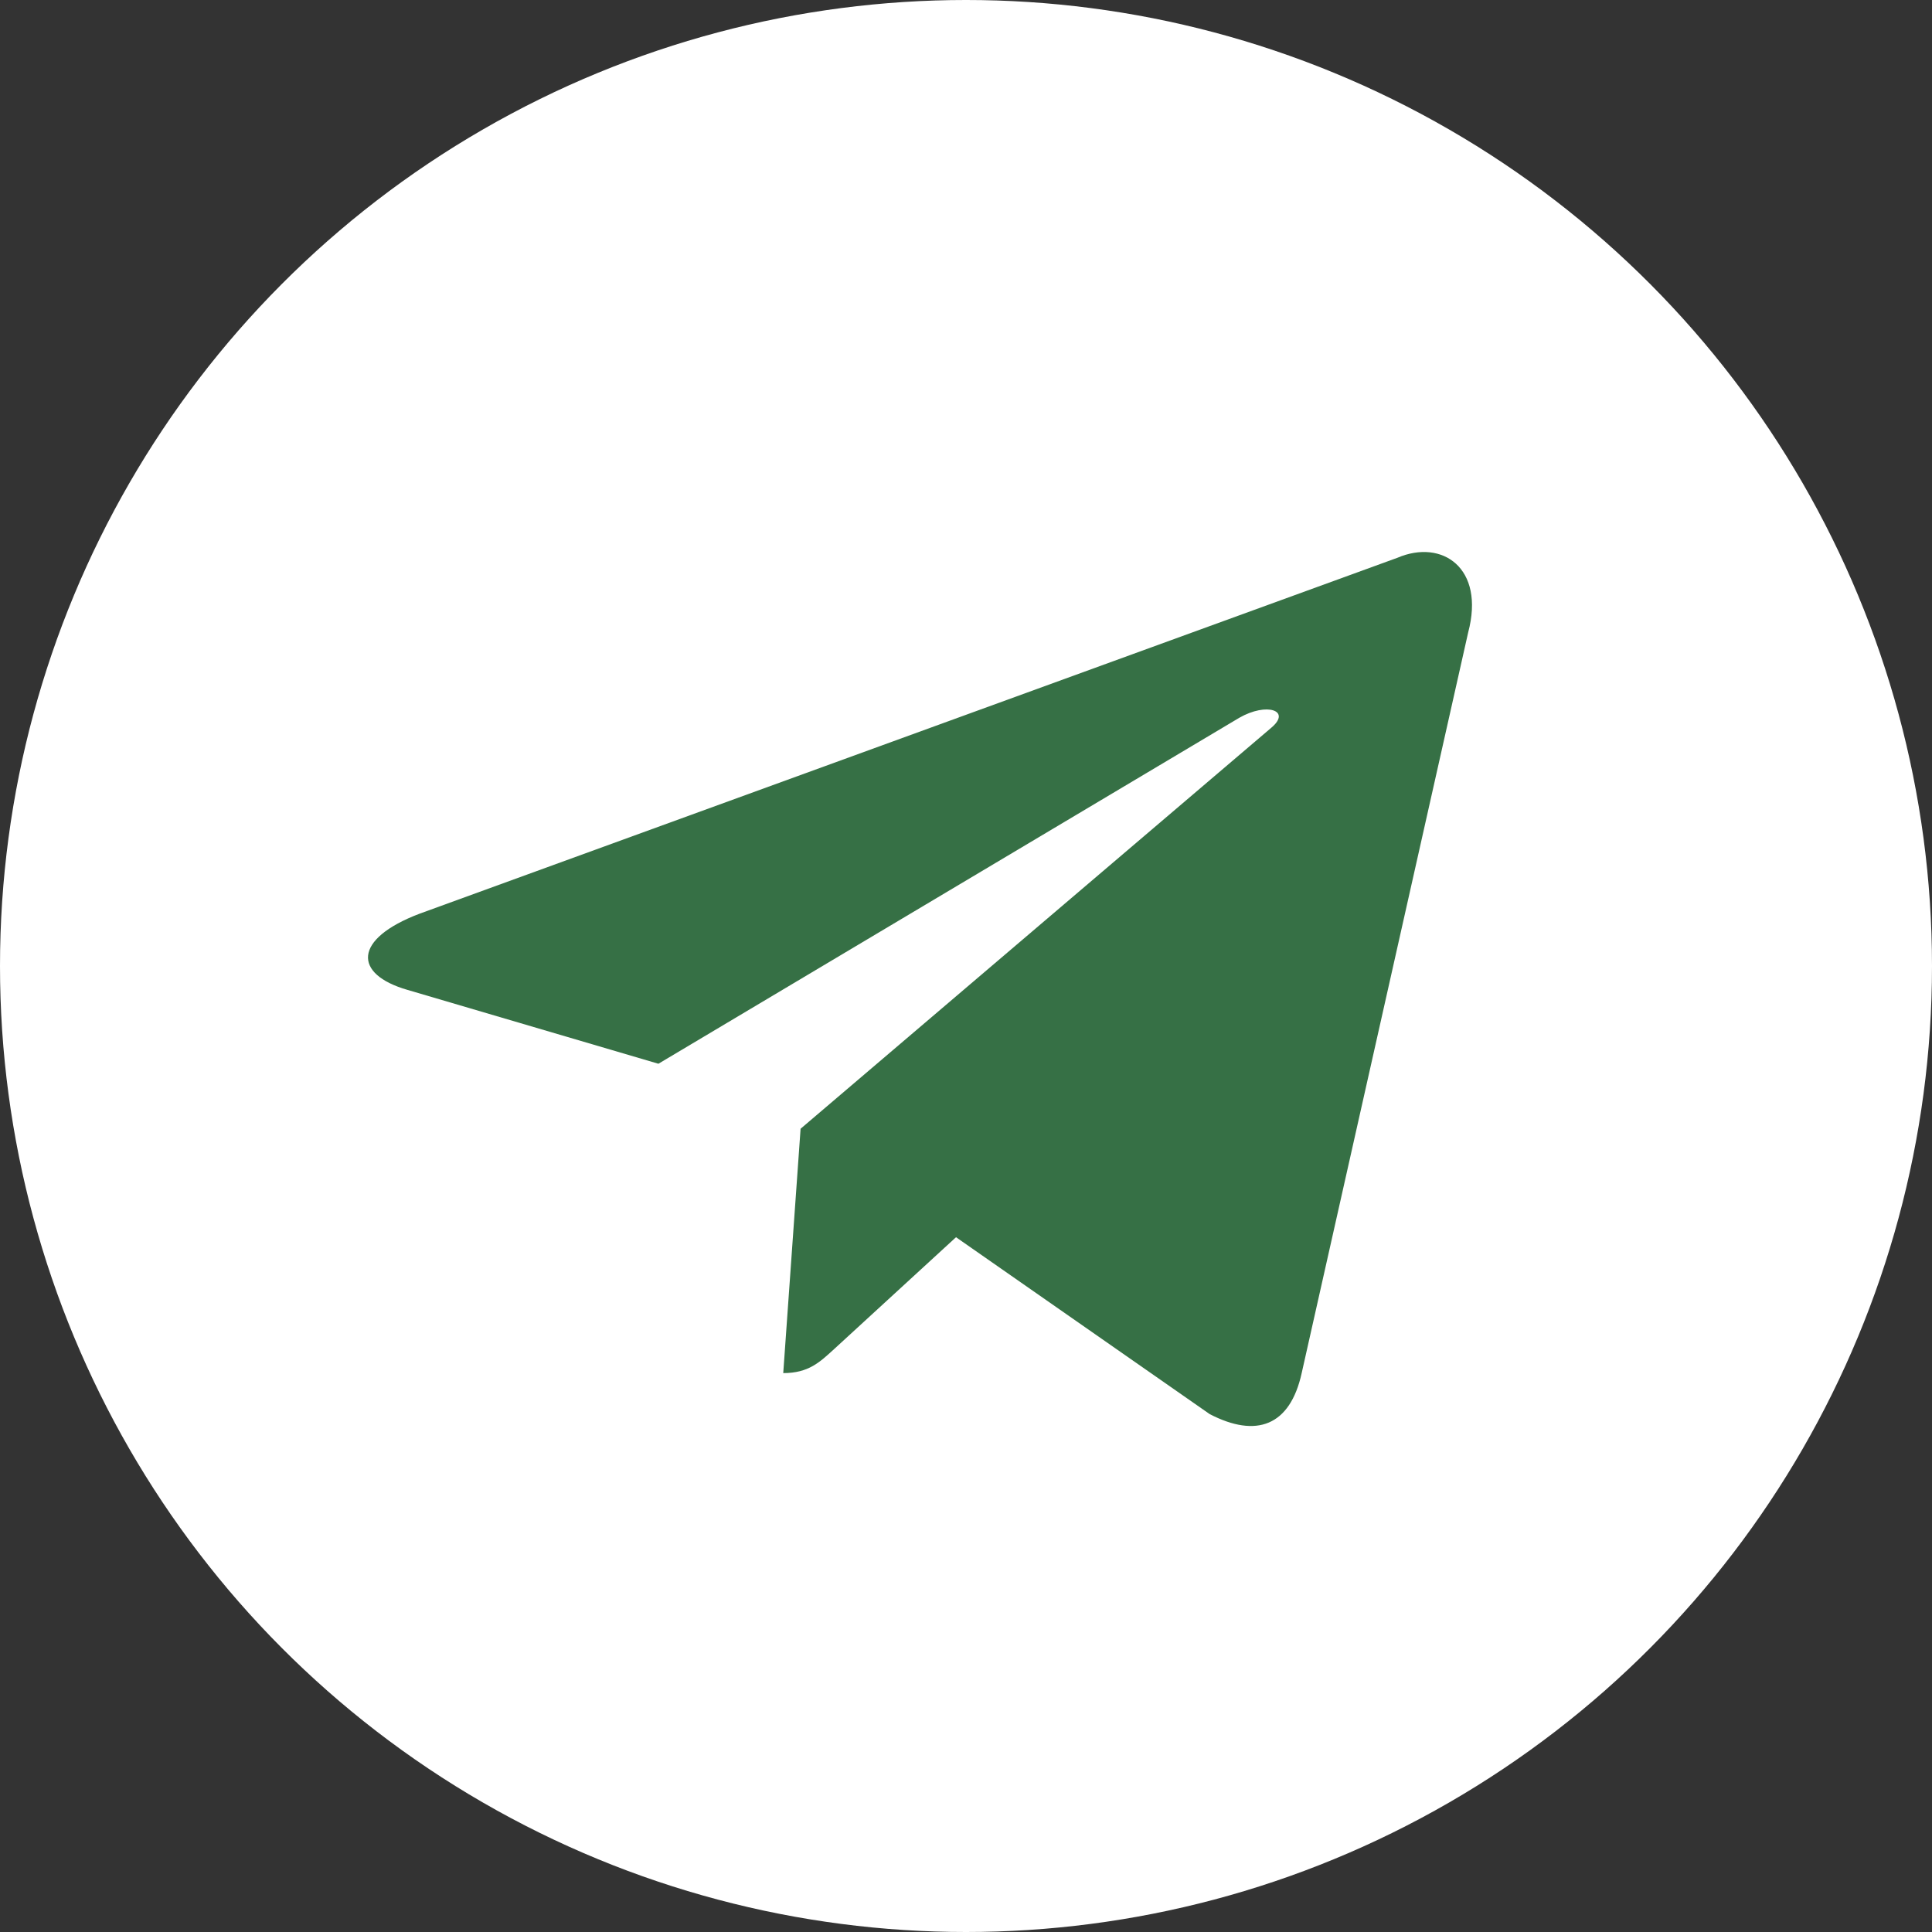 <?xml version="1.0" encoding="UTF-8"?> <svg xmlns="http://www.w3.org/2000/svg" width="42" height="42" viewBox="0 0 42 42" fill="none"><rect x="0" y="0" width="42" height="42" fill="#333333" stroke="none"/><circle cx="21" cy="21" r="21" fill="white"></circle><path d="M30.38 12.125L9.121 19.863C7.67 20.414 7.678 21.178 8.854 21.518L14.313 23.125L26.941 15.604C27.538 15.261 28.084 15.446 27.635 15.822L17.404 24.538H17.401L17.404 24.539L17.027 29.85C17.579 29.85 17.822 29.611 18.132 29.329L20.783 26.896L26.297 30.741C27.314 31.269 28.044 30.998 28.297 29.852L31.917 13.748C32.288 12.346 31.35 11.711 30.38 12.125V12.125Z" fill="#367045"></path></svg> 
